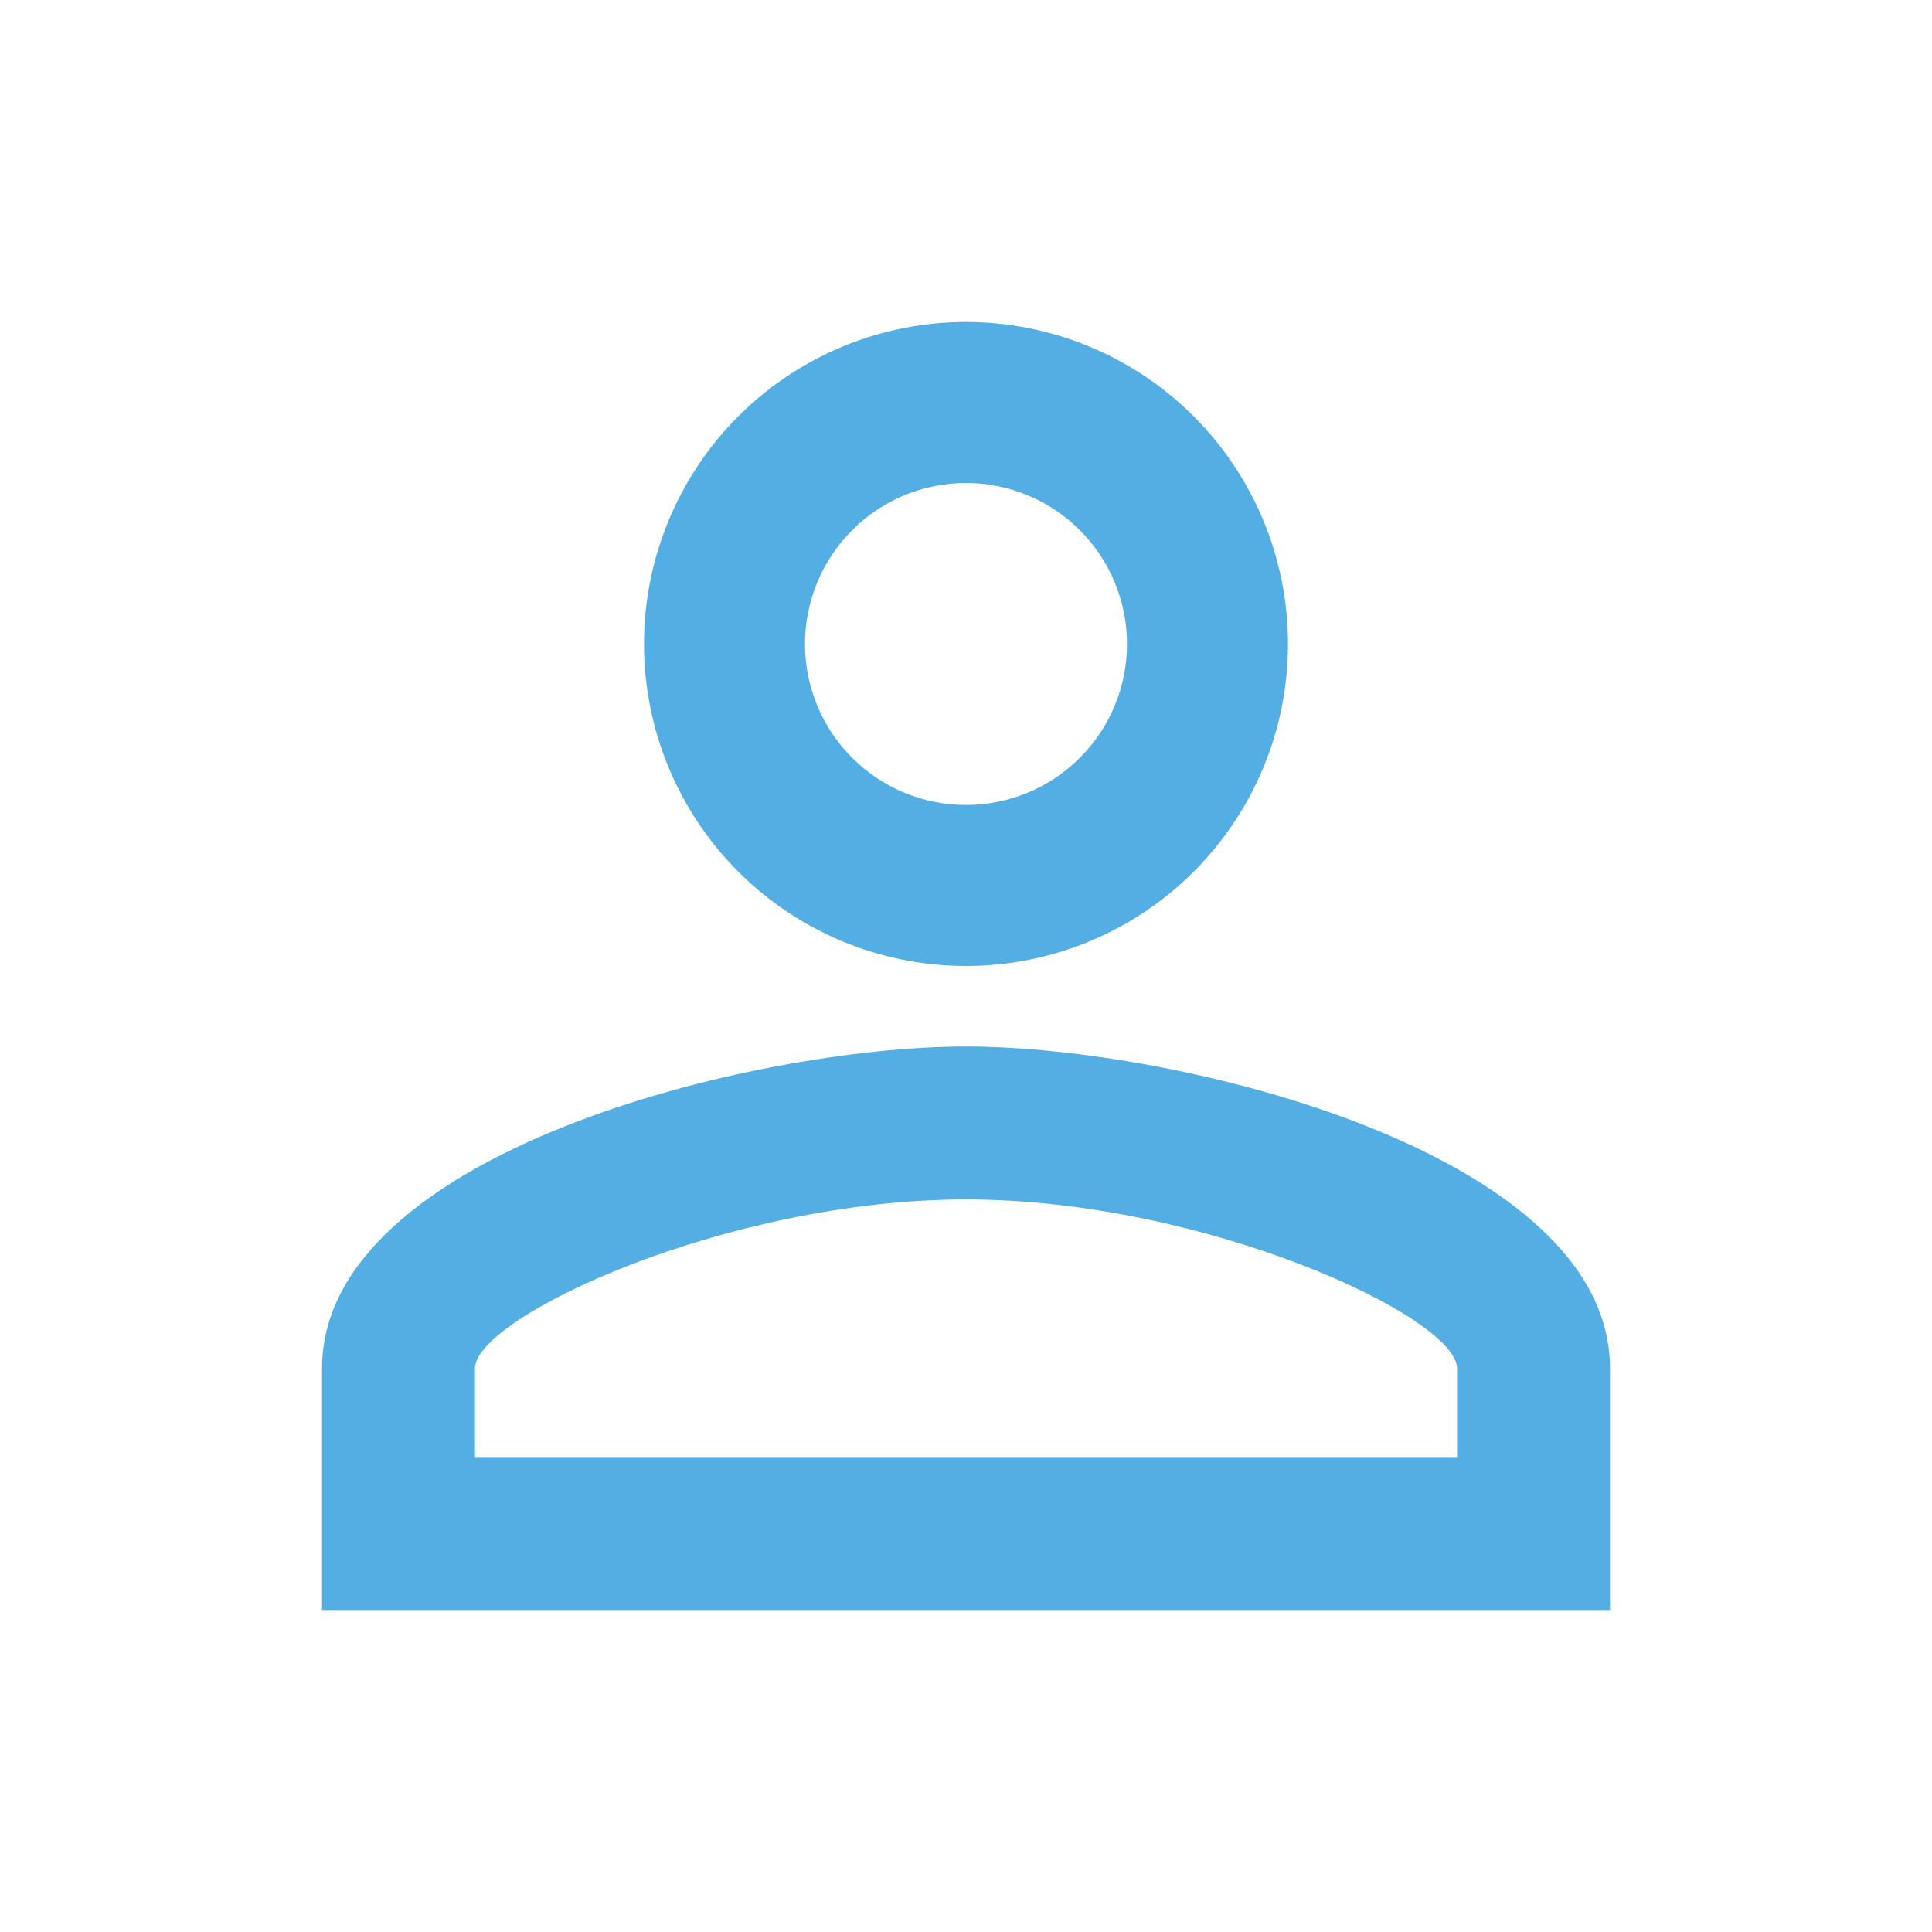 <svg width="48" height="48" viewBox="0 0 48 48" fill="none" xmlns="http://www.w3.org/2000/svg">
<path d="M24 8C26.122 8 28.157 8.843 29.657 10.343C31.157 11.843 32 13.878 32 16C32 18.122 31.157 20.157 29.657 21.657C28.157 23.157 26.122 24 24 24C21.878 24 19.843 23.157 18.343 21.657C16.843 20.157 16 18.122 16 16C16 13.878 16.843 11.843 18.343 10.343C19.843 8.843 21.878 8 24 8ZM24 12C22.939 12 21.922 12.421 21.172 13.172C20.421 13.922 20 14.939 20 16C20 17.061 20.421 18.078 21.172 18.828C21.922 19.579 22.939 20 24 20C25.061 20 26.078 19.579 26.828 18.828C27.579 18.078 28 17.061 28 16C28 14.939 27.579 13.922 26.828 13.172C26.078 12.421 25.061 12 24 12ZM24 26C29.34 26 40 28.66 40 34V40H8V34C8 28.66 18.66 26 24 26ZM24 29.8C18.06 29.8 11.8 32.72 11.8 34V36.2H36.2V34C36.2 32.72 29.94 29.8 24 29.8Z" fill="#53AEE4"/>
</svg>
